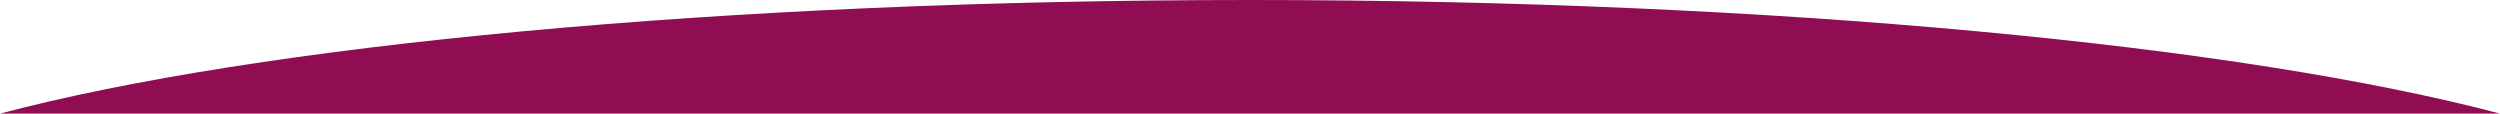 <?xml version="1.0" encoding="UTF-8"?><svg id="_レイヤー_2" xmlns="http://www.w3.org/2000/svg" viewBox="0 0 1920 87.24"><defs><style>.cls-1{fill:#910d53;}</style></defs><g id="_レイヤー_1-2"><path id="_交差_6" class="cls-1" d="M1920,87.24H0C198.09,34.9,553.95,0,960,0s761.91,34.9,960,87.24Z"/></g></svg>